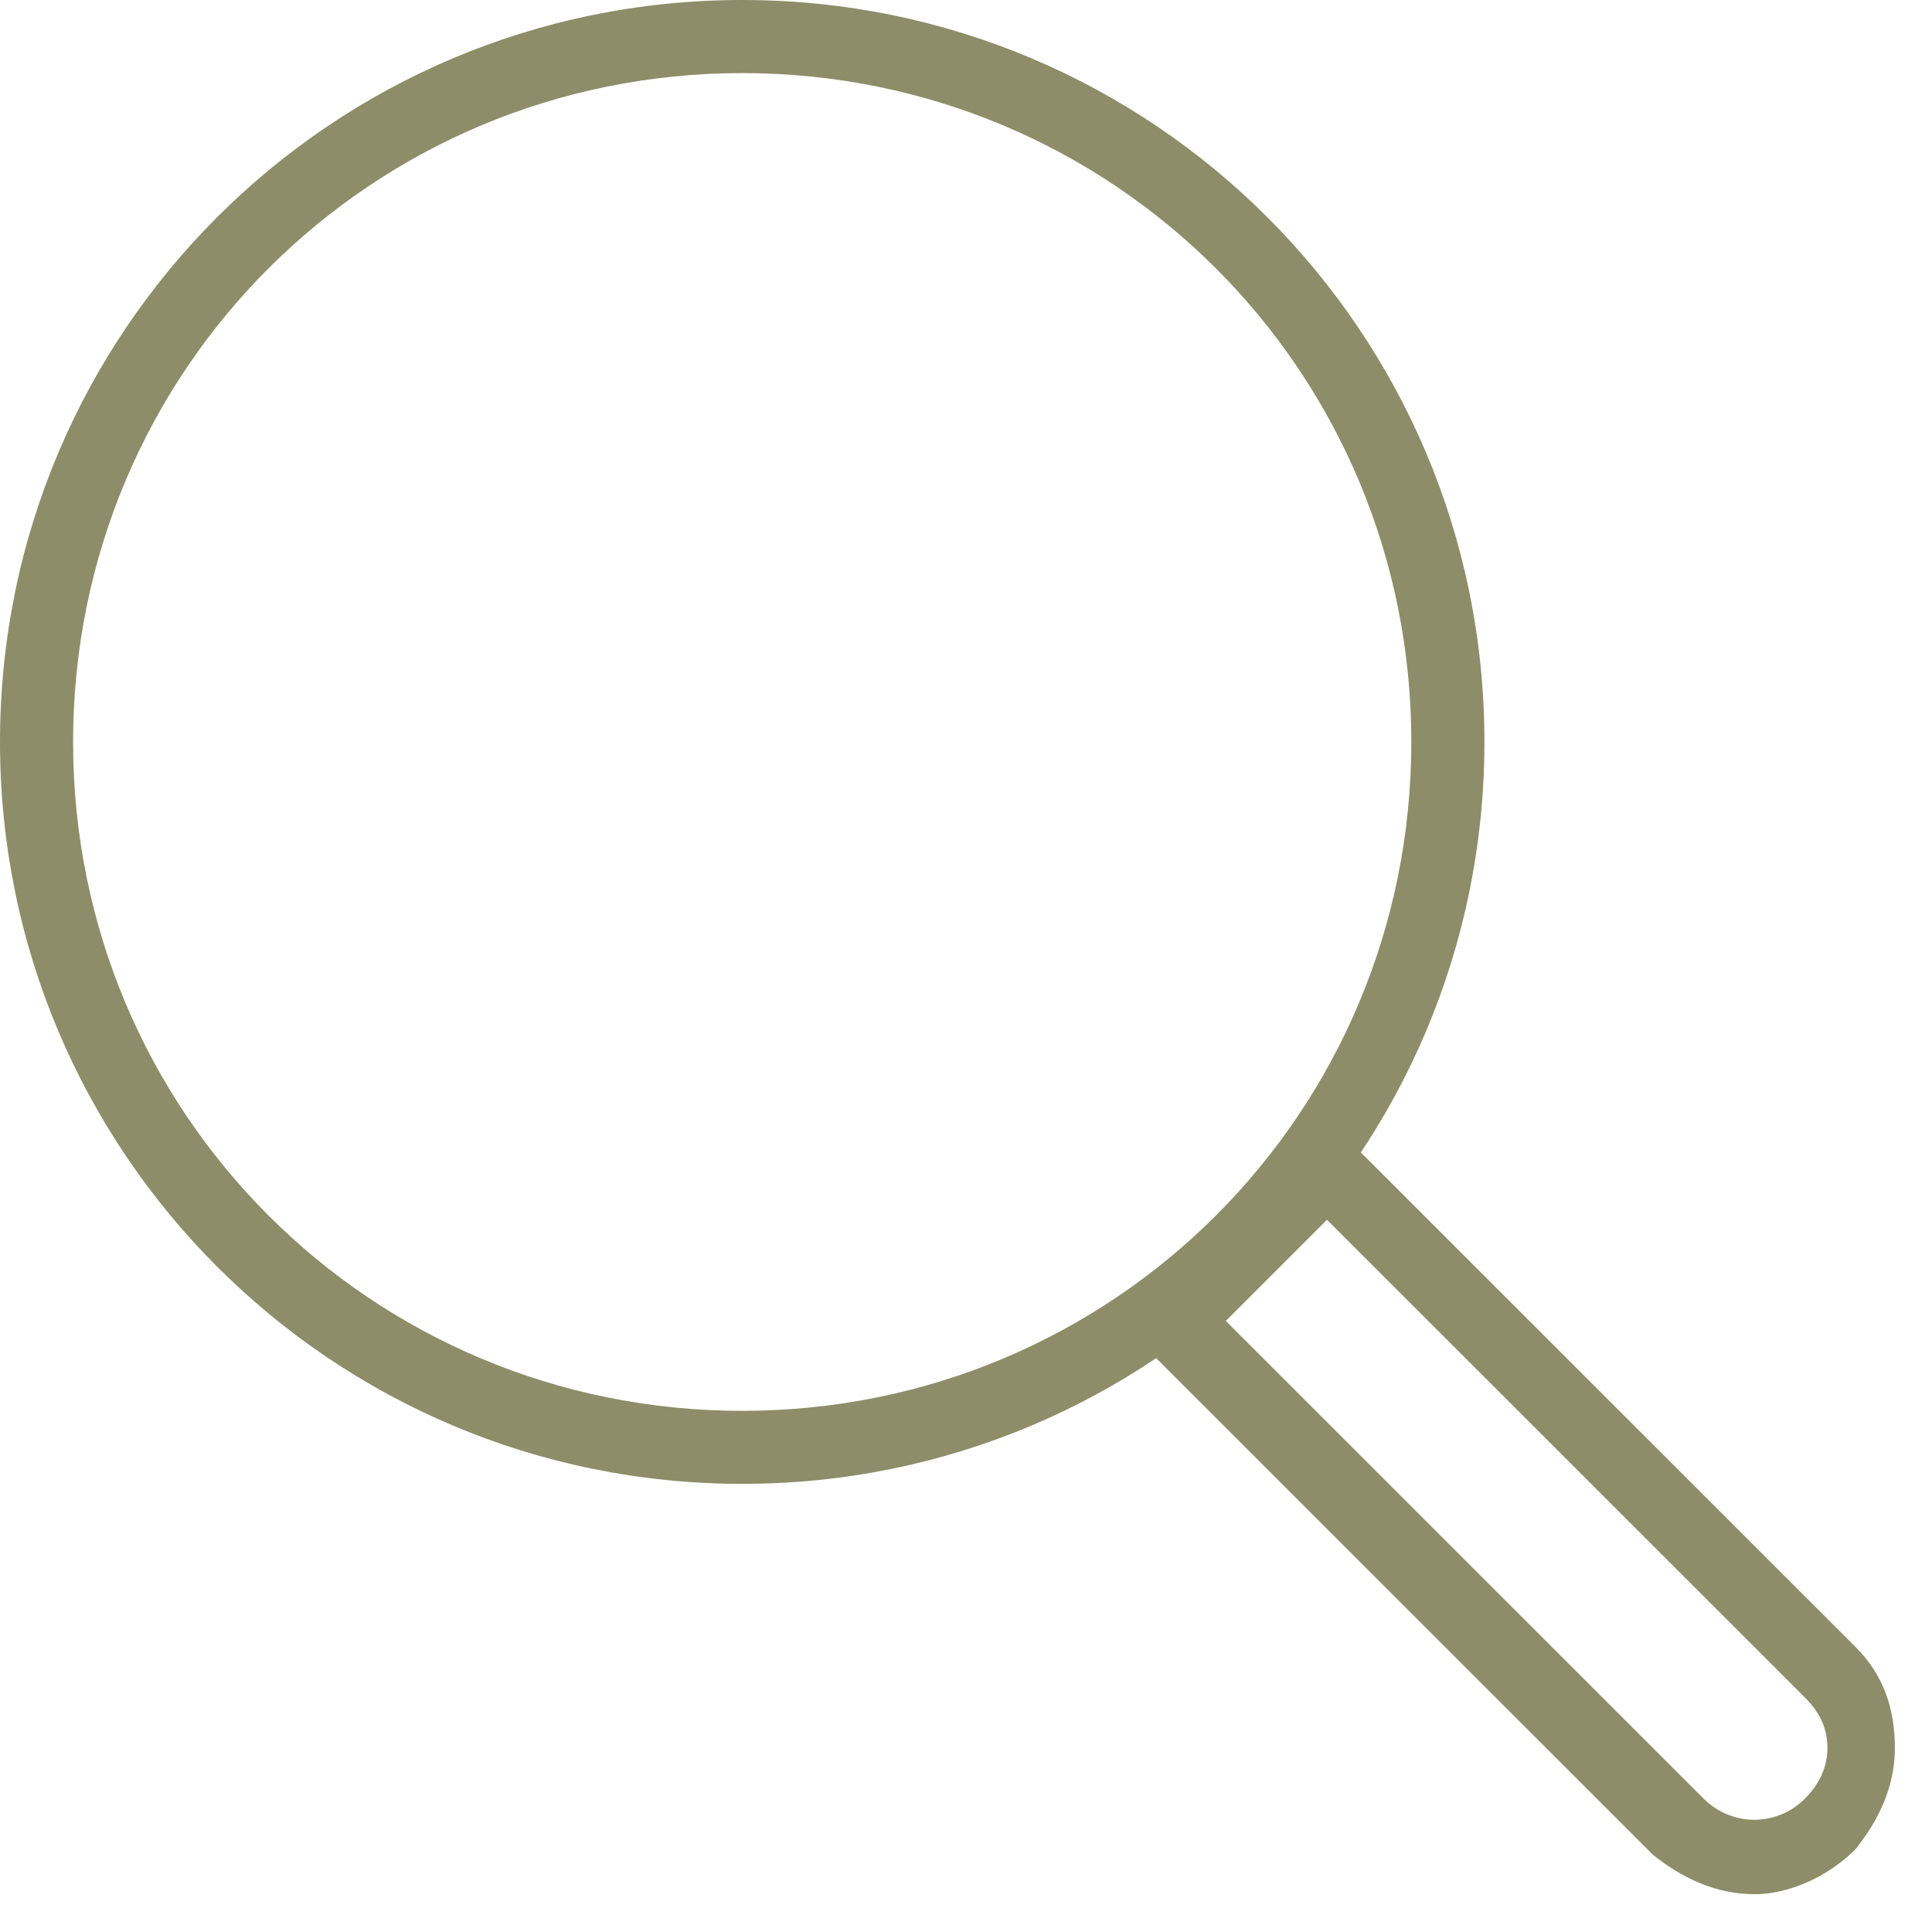 <svg xmlns="http://www.w3.org/2000/svg" width="24" height="24" fill="none" viewBox="0 0 24 24">
    <path fill="#8D8D69" d="M9.22 18.433c-5.099 0-9.22-4.12-9.22-9.216C0 4.12 4.121 0 9.22 0s9.22 4.12 9.22 9.217-4.121 9.216-9.22 9.216zm0-17.525C4.61.908.908 4.608.908 9.217c0 4.608 3.702 8.309 8.312 8.309 4.61 0 8.312-3.7 8.312-8.31 0-4.608-3.702-8.308-8.312-8.308z"/>
    <path fill="#8D8D69" d="M21.793 23.53c-.49 0-.909-.209-1.258-.488l-6.286-6.284c-.07-.07-.14-.21-.14-.35 0-.139.07-.209.14-.348l1.886-1.886c.14-.14.489-.14.628 0l6.287 6.285c.349.349.489.768.489 1.256 0 .49-.21.908-.49 1.257-.348.35-.837.559-1.256.559zm-6.566-7.121l5.937 5.935c.35.349.908.349 1.257 0 .14-.14.28-.35.28-.629 0-.21-.07-.419-.28-.628l-5.937-5.935-1.257 1.257z"/>
</svg>
